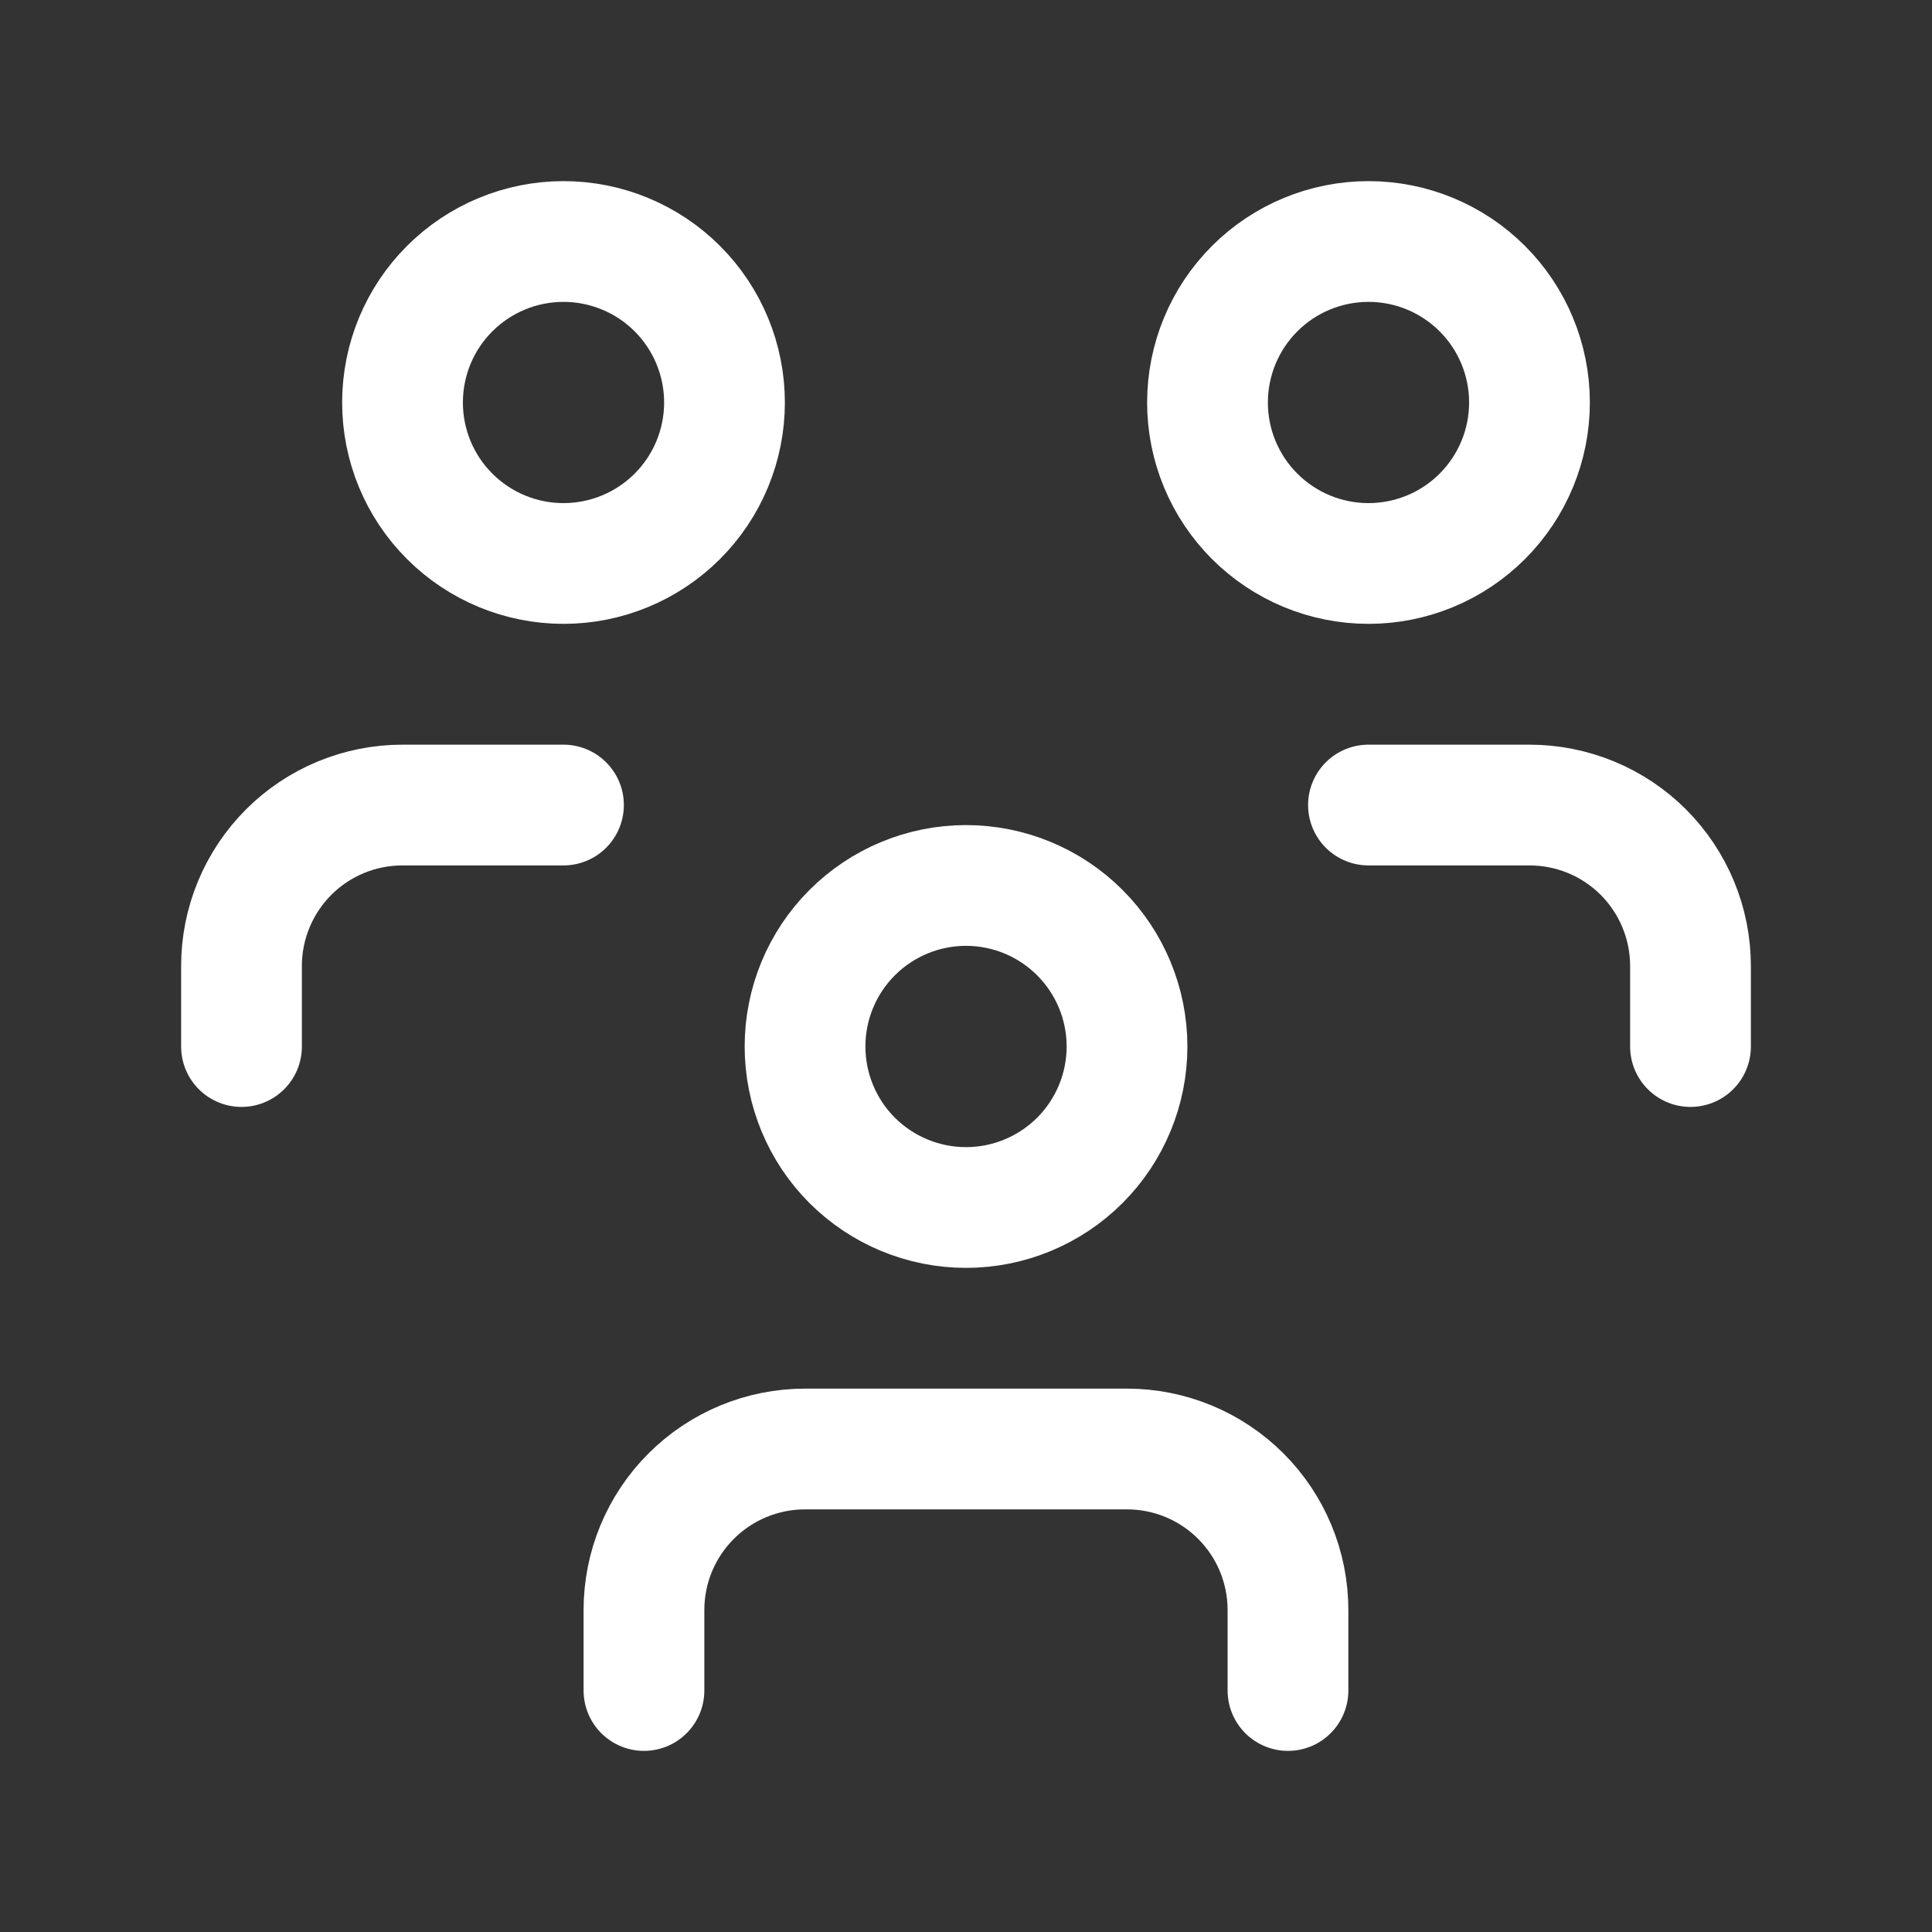 <svg width="32" height="32" viewBox="0 0 32 32" fill="none" xmlns="http://www.w3.org/2000/svg">
<rect x="0" y="0" width="32" height="32" fill="#333333" stroke="none"/>
<g clip-path="url(#clip0_2601_12469)">
<path d="M13.334 17.333C13.334 18.04 13.614 18.719 14.114 19.219C14.615 19.719 15.293 20 16 20C16.707 20 17.386 19.719 17.886 19.219C18.386 18.719 18.667 18.04 18.667 17.333C18.667 16.626 18.386 15.948 17.886 15.448C17.386 14.947 16.707 14.666 16 14.666C15.293 14.666 14.615 14.947 14.114 15.448C13.614 15.948 13.334 16.626 13.334 17.333Z" stroke="white" stroke-width="2" stroke-linecap="round" stroke-linejoin="round"/>
<path d="M10.666 28V26.667C10.666 25.959 10.947 25.281 11.448 24.781C11.948 24.281 12.626 24 13.333 24H18.666C19.374 24 20.052 24.281 20.552 24.781C21.052 25.281 21.333 25.959 21.333 26.667V28" stroke="white" stroke-width="2" stroke-linecap="round" stroke-linejoin="round"/>
<path d="M20 6.667C20 7.374 20.281 8.052 20.781 8.552C21.281 9.052 21.959 9.333 22.667 9.333C23.374 9.333 24.052 9.052 24.552 8.552C25.052 8.052 25.333 7.374 25.333 6.667C25.333 5.959 25.052 5.281 24.552 4.781C24.052 4.281 23.374 4 22.667 4C21.959 4 21.281 4.281 20.781 4.781C20.281 5.281 20 5.959 20 6.667Z" stroke="white" stroke-width="2" stroke-linecap="round" stroke-linejoin="round"/>
<path d="M22.666 13.334H25.333C26.04 13.334 26.719 13.614 27.219 14.114C27.719 14.615 28 15.293 28 16V17.334" stroke="white" stroke-width="2" stroke-linecap="round" stroke-linejoin="round"/>
<path d="M6.667 6.667C6.667 7.374 6.947 8.052 7.448 8.552C7.948 9.052 8.626 9.333 9.333 9.333C10.04 9.333 10.719 9.052 11.219 8.552C11.719 8.052 12 7.374 12 6.667C12 5.959 11.719 5.281 11.219 4.781C10.719 4.281 10.04 4 9.333 4C8.626 4 7.948 4.281 7.448 4.781C6.947 5.281 6.667 5.959 6.667 6.667Z" stroke="white" stroke-width="2" stroke-linecap="round" stroke-linejoin="round"/>
<path d="M4 17.334V16C4 15.293 4.281 14.615 4.781 14.114C5.281 13.614 5.959 13.334 6.667 13.334H9.333" stroke="white" stroke-width="2" stroke-linecap="round" stroke-linejoin="round"/>
</g>
<defs>
<clipPath id="clip0_2601_12469">
<rect width="32" height="32" fill="white"/>
</clipPath>
</defs>
</svg>
